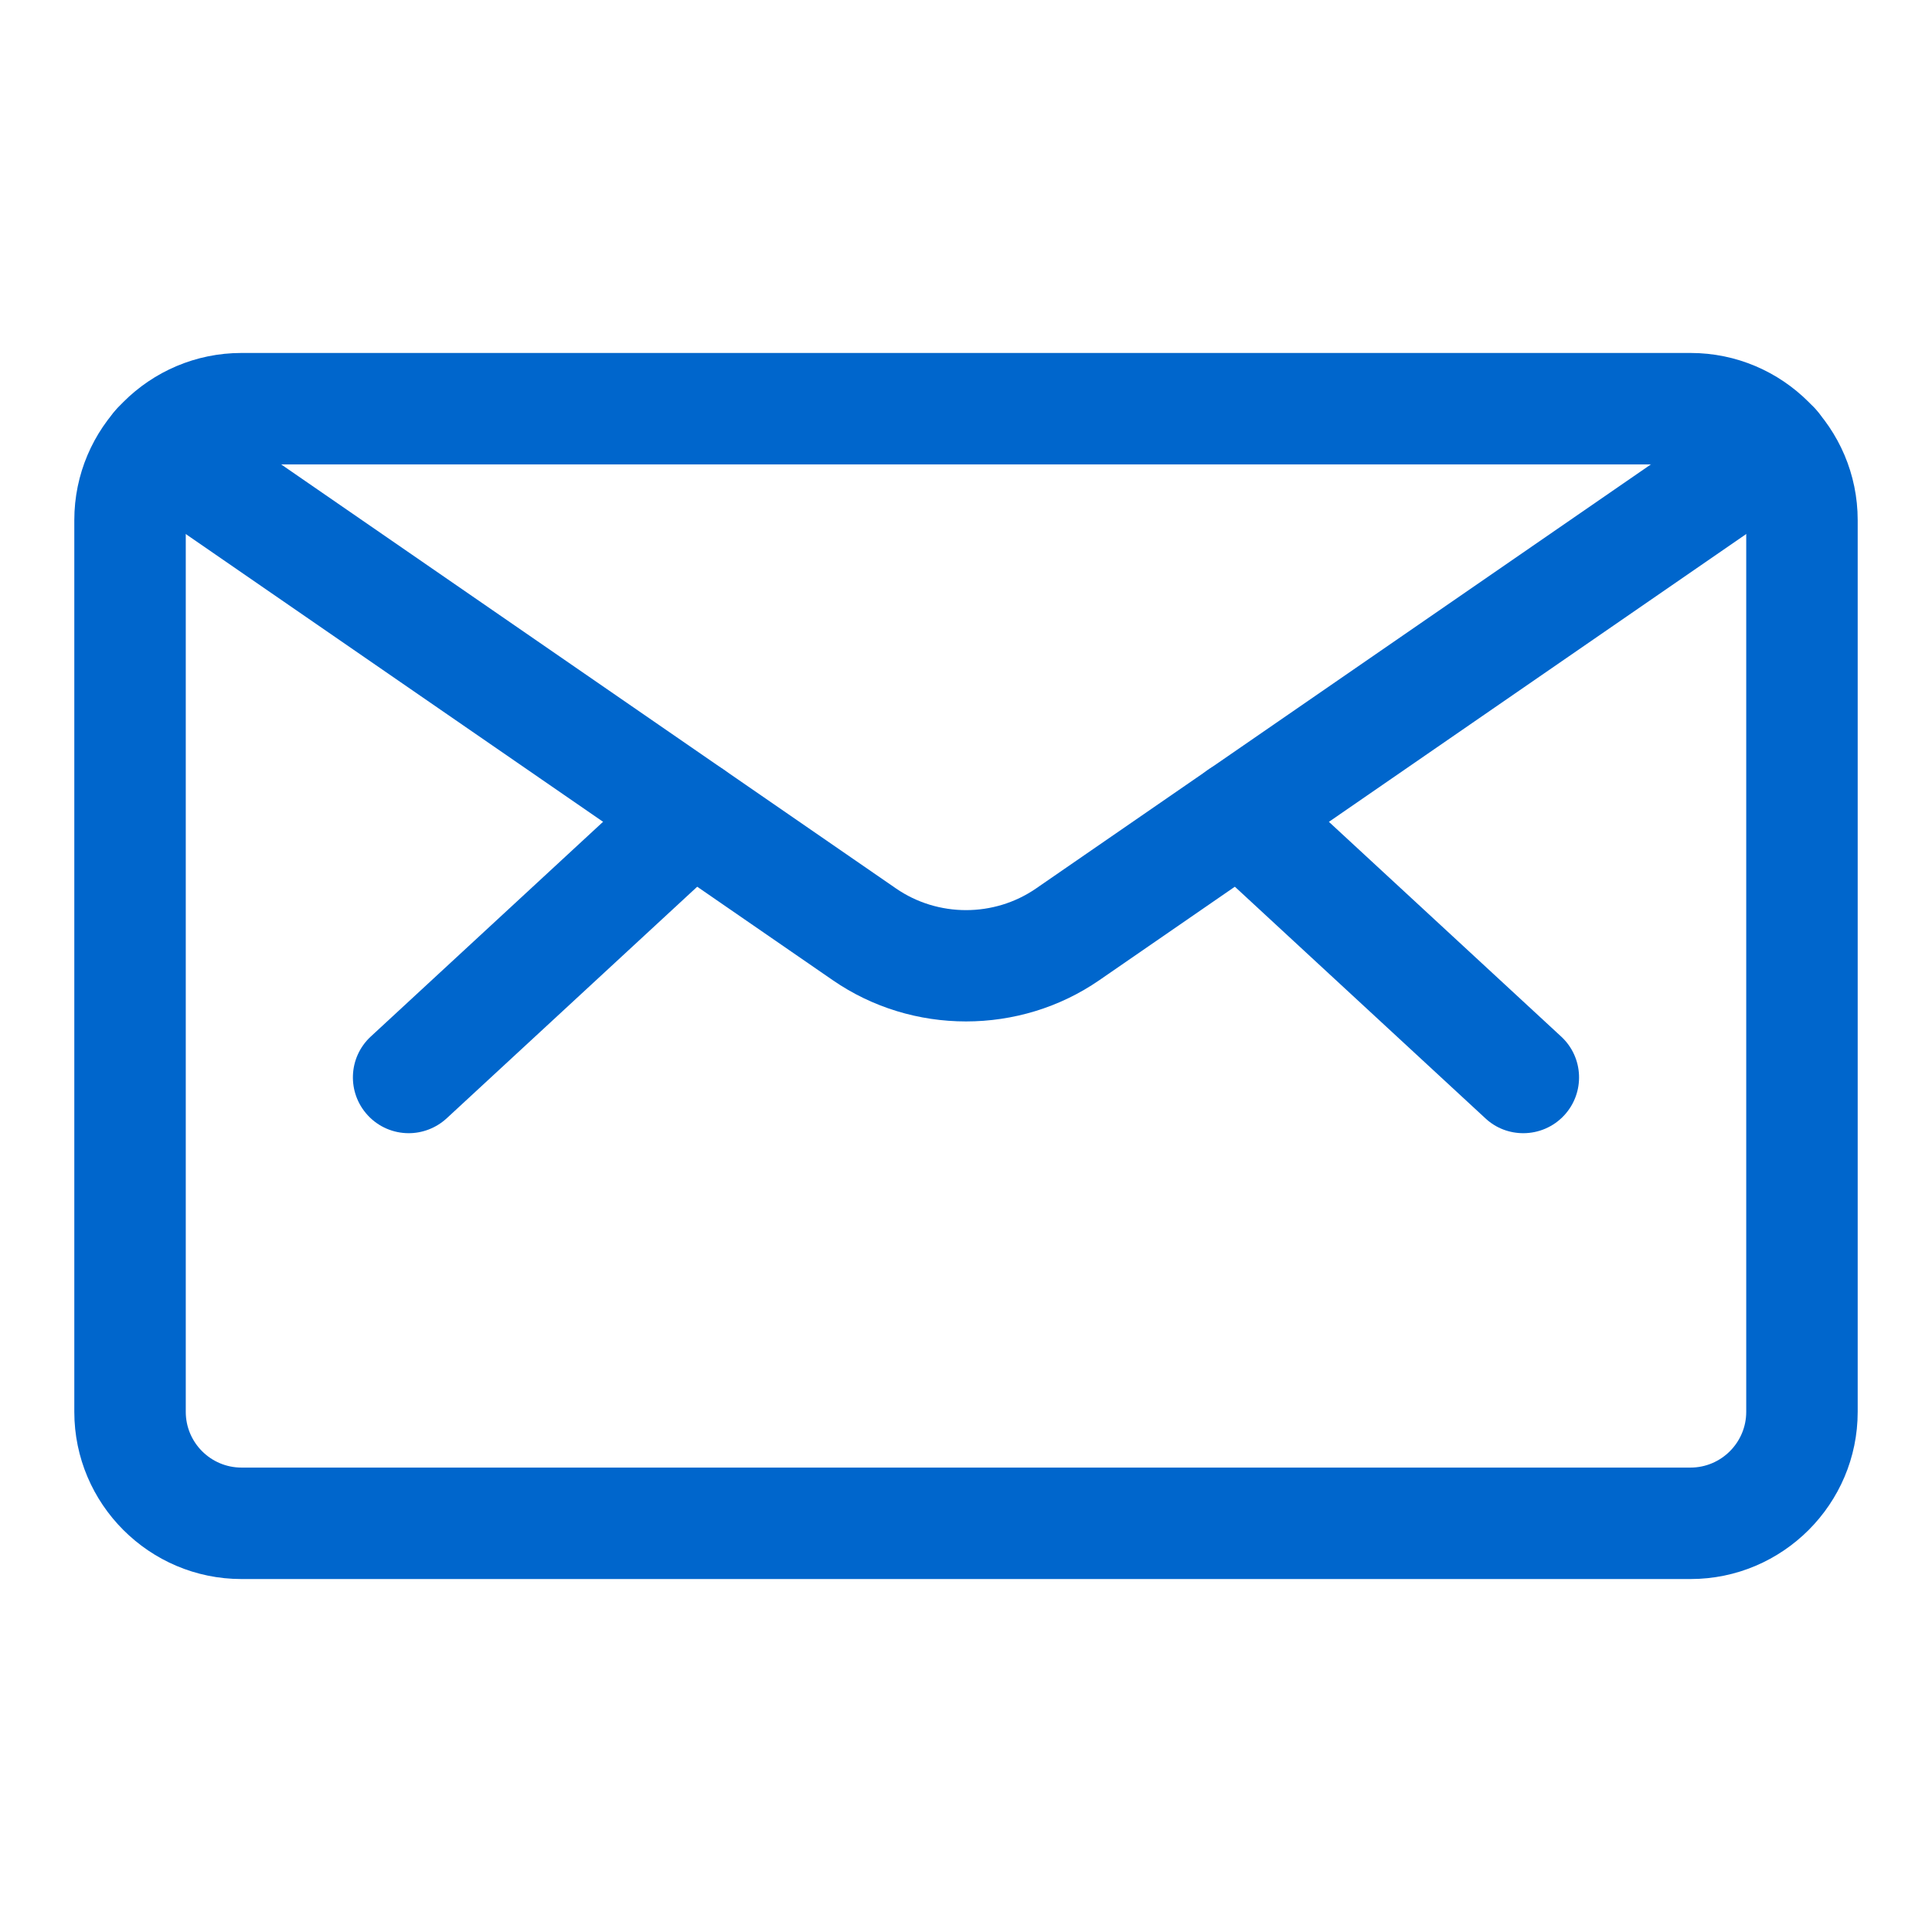 <?xml version="1.0" encoding="utf-8"?>
<!-- Generator: Adobe Illustrator 16.2.0, SVG Export Plug-In . SVG Version: 6.00 Build 0)  -->
<!DOCTYPE svg PUBLIC "-//W3C//DTD SVG 1.1//EN" "http://www.w3.org/Graphics/SVG/1.1/DTD/svg11.dtd">
<svg version="1.1" id="Layer_1" xmlns="http://www.w3.org/2000/svg" xmlns:xlink="http://www.w3.org/1999/xlink" x="0px" y="0px"
	 width="26px" height="26px" viewBox="0 0 26 26" enable-background="new 0 0 26 26" xml:space="preserve">
<g>
	<path fill="#0066CC" d="M22.75,21.25H3.25C2.01,21.25,1,20.24,1,19V7c0-1.24,1.01-2.25,2.25-2.25h19.5C23.99,4.75,25,5.76,25,7v12
		C25,20.24,23.99,21.25,22.75,21.25z M3.25,6.25C2.836,6.25,2.5,6.587,2.5,7v12c0,0.413,0.336,0.75,0.75,0.75h19.5
		c0.413,0,0.75-0.337,0.75-0.75V7c0-0.413-0.337-0.75-0.75-0.75H3.25z"/>
	<path fill="#0066CC" d="M20.5,15.25c-0.183,0-0.365-0.065-0.509-0.199l-3.813-3.525c-0.305-0.281-0.323-0.756-0.042-1.06
		c0.281-0.305,0.758-0.322,1.06-0.042l3.813,3.525c0.305,0.281,0.323,0.756,0.042,1.06C20.903,15.169,20.701,15.25,20.5,15.25z"/>
	<path fill="#0066CC" d="M5.5,15.25c-0.202,0-0.403-0.081-0.551-0.241c-0.281-0.304-0.264-0.778,0.041-1.06l3.813-3.525
		c0.305-0.28,0.778-0.262,1.061,0.042c0.281,0.304,0.263,0.778-0.041,1.06l-3.813,3.525C5.864,15.184,5.682,15.25,5.5,15.25z"/>
	<path fill="#0066CC" d="M13,13.746c-0.629,0-1.257-0.185-1.793-0.555L1.694,6.631C1.354,6.396,1.268,5.929,1.503,5.588
		S2.205,5.16,2.546,5.396l9.513,6.561c0.563,0.388,1.32,0.388,1.883,0l9.513-6.561c0.341-0.235,0.809-0.148,1.043,0.191
		c0.235,0.341,0.149,0.809-0.191,1.043l-9.513,6.561C14.257,13.562,13.628,13.746,13,13.746z"/>
</g>
</svg>
